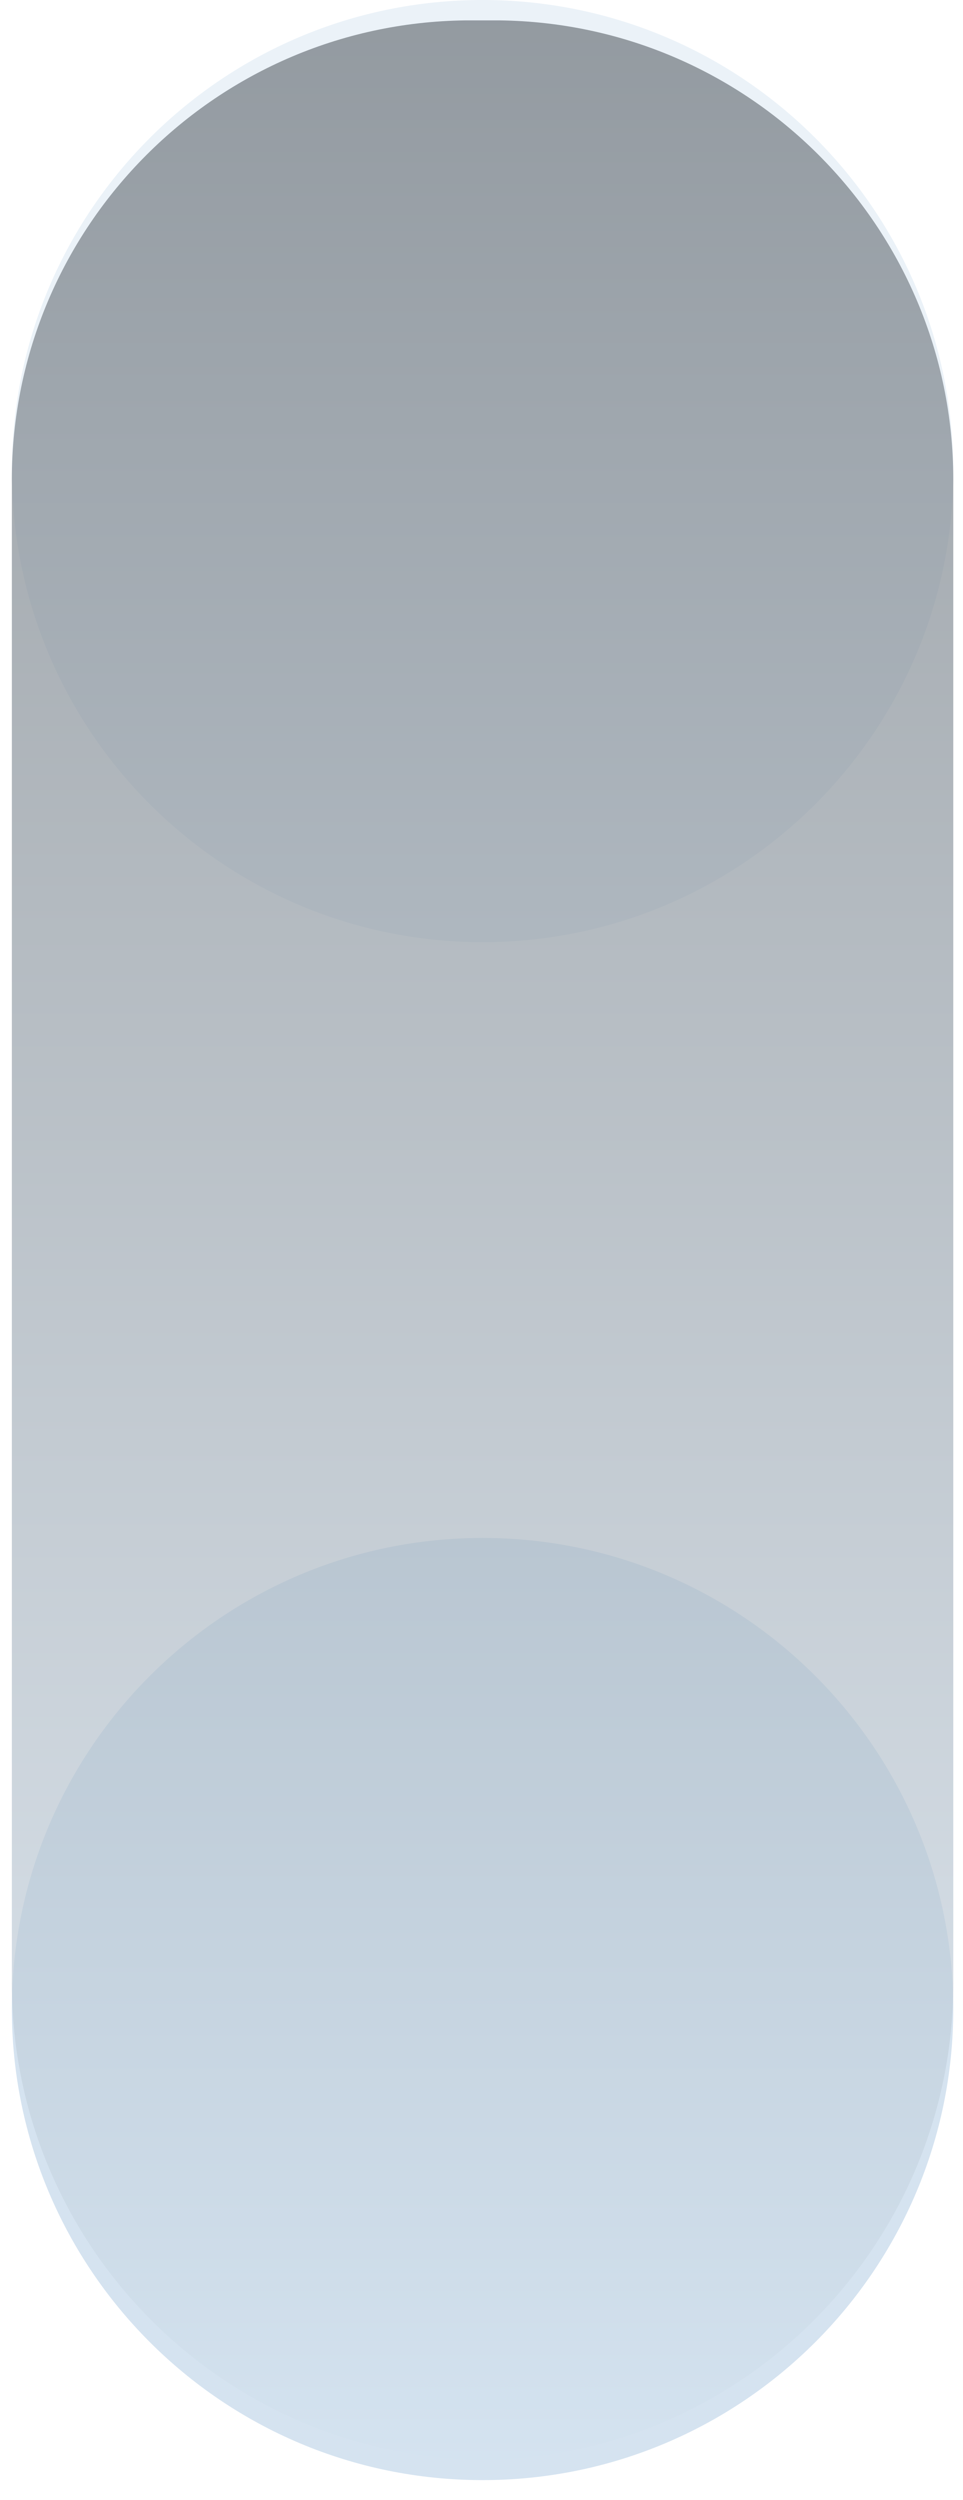 <svg xmlns="http://www.w3.org/2000/svg" xmlns:xlink="http://www.w3.org/1999/xlink" id="a" viewBox="0 0 31.69 82.21"><defs><clipPath id="e"><rect x=".39" y="0" width="30.98" height="30.98" fill="none" stroke-width="0"></rect></clipPath><linearGradient id="j" x1=".78" y1="840.07" x2=".78" y2="841.07" gradientTransform="translate(-8.43 67470.42) scale(30.98 -80.22)" gradientUnits="userSpaceOnUse"><stop offset="0" stop-color="#d5e3f0"></stop><stop offset="1" stop-color="#6b7278"></stop></linearGradient></defs><g id="b"><g id="c" opacity=".48"><g id="d"><g clip-path="url(#e)"><g id="f"><path id="g" d="M15.88,30.98c-8.55,0-15.49-6.94-15.49-15.49C.39,6.94,7.33,0,15.88,0c8.55,0,15.49,6.94,15.49,15.49,0,8.55-6.94,15.49-15.49,15.49" fill="#d5e3f0" stroke-width="0"></path></g></g></g></g><path id="h" d="M15.88,81.55c-8.55,0-15.49-6.94-15.49-15.49,0-8.55,6.94-15.49,15.49-15.49,8.55,0,15.49,6.94,15.49,15.49,0,8.55-6.94,15.49-15.49,15.49" fill="#d5e3f0" stroke-width="0"></path></g><rect id="i" x=".39" y="-.18" width="31.73" height="81.91" fill="none" stroke-width="0"></rect><path id="k" d="M16.43.67h-1.11C6.98.77.29,7.62.39,15.97v49.05c-.1,8.66,6.83,15.76,15.49,15.87,8.66-.1,15.59-7.21,15.49-15.87V15.97c.1-8.35-6.59-15.2-14.94-15.3" fill="url(#j)" opacity=".7" stroke-width="0"></path></svg>